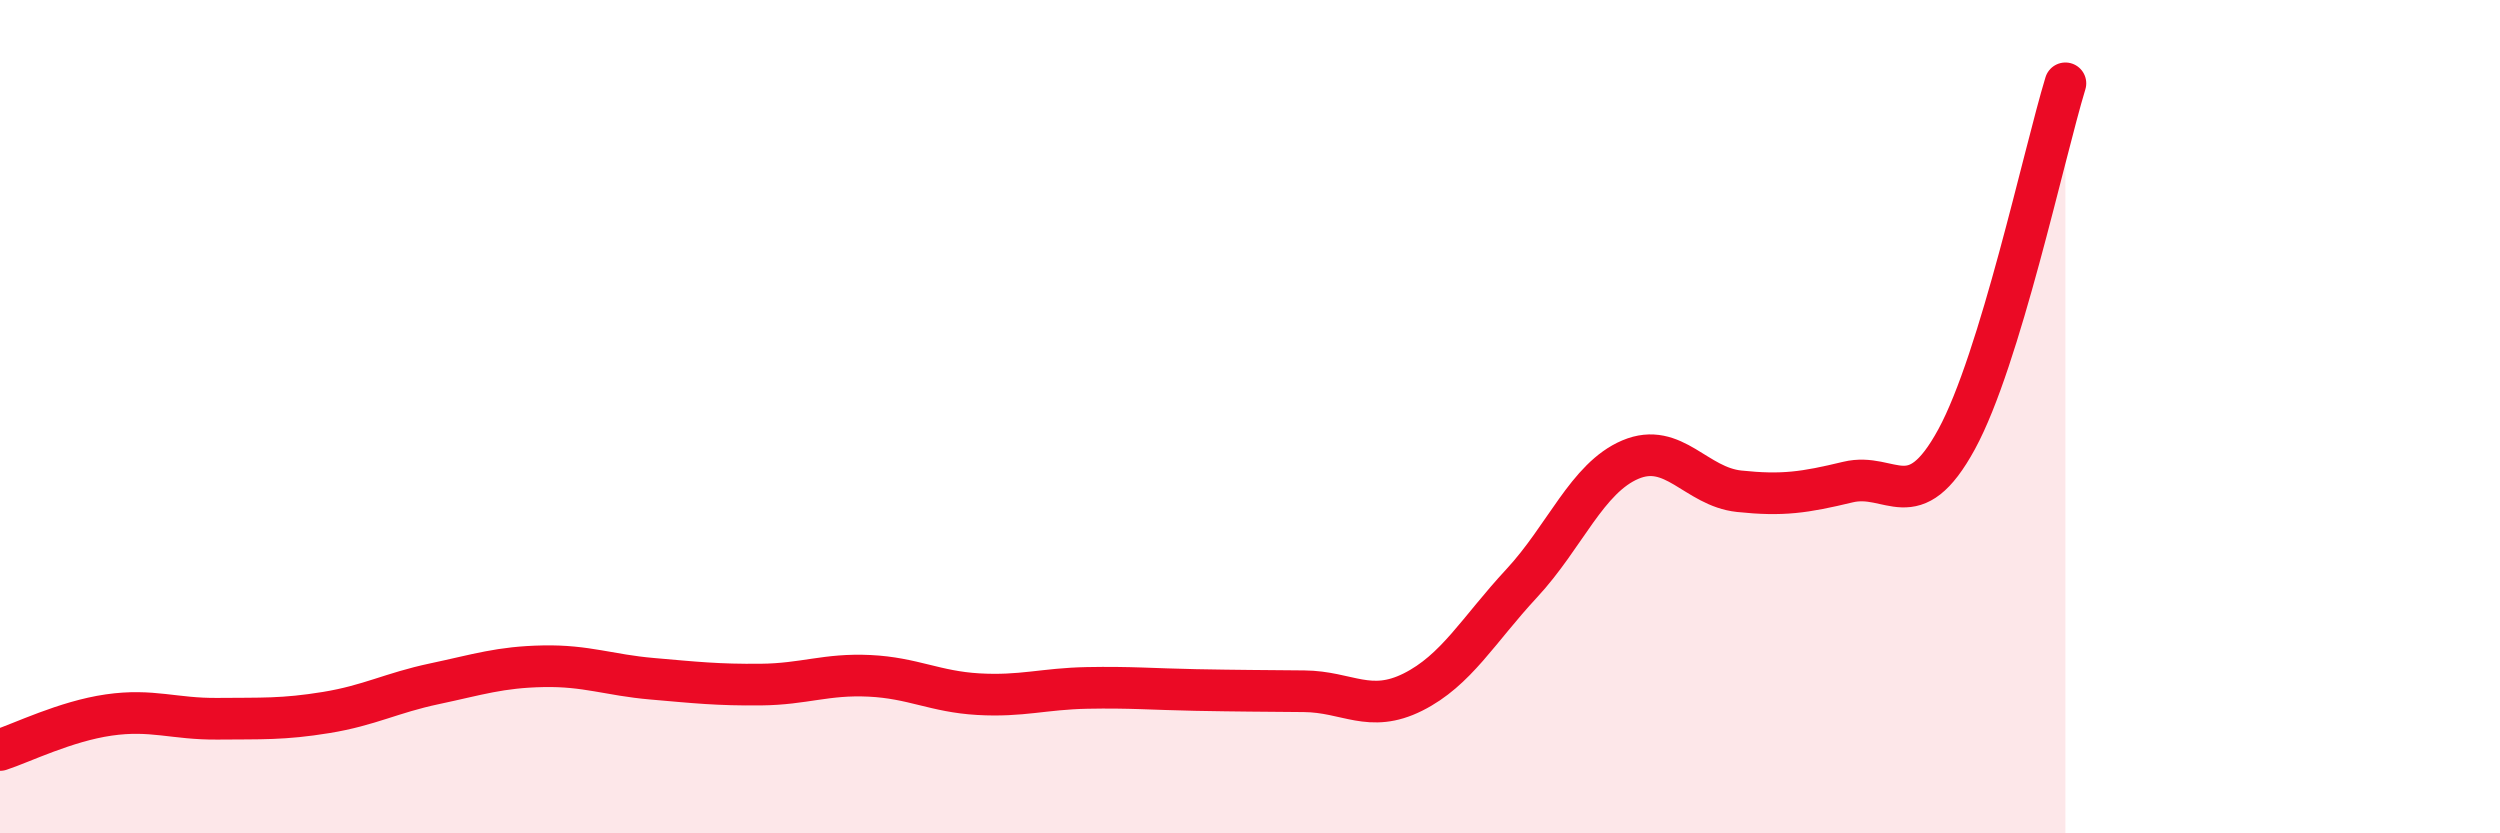 
    <svg width="60" height="20" viewBox="0 0 60 20" xmlns="http://www.w3.org/2000/svg">
      <path
        d="M 0,18 C 0.52,17.83 1.57,17.31 2.61,17.16 C 3.65,17.01 4.18,17.26 5.22,17.25 C 6.26,17.24 6.79,17.27 7.83,17.1 C 8.87,16.93 9.39,16.63 10.43,16.41 C 11.47,16.19 12,16.01 13.04,15.99 C 14.08,15.97 14.61,16.2 15.65,16.29 C 16.69,16.38 17.22,16.44 18.26,16.43 C 19.3,16.42 19.83,16.17 20.87,16.22 C 21.91,16.27 22.44,16.6 23.48,16.66 C 24.52,16.72 25.05,16.53 26.09,16.51 C 27.13,16.49 27.66,16.54 28.7,16.56 C 29.74,16.58 30.26,16.58 31.3,16.59 C 32.34,16.6 32.87,17.13 33.91,16.61 C 34.95,16.09 35.48,15.12 36.52,14 C 37.56,12.88 38.09,11.47 39.13,11.03 C 40.17,10.59 40.7,11.68 41.74,11.79 C 42.78,11.9 43.31,11.82 44.35,11.57 C 45.39,11.32 45.92,12.45 46.96,10.54 C 48,8.63 49.05,3.71 49.57,2L49.57 20L0 20Z"
        fill="#EB0A25"
        opacity="0.1"
        stroke-linecap="round"
        stroke-linejoin="round"
      />
      <path
        d="M 0,18 C 0.52,17.83 1.57,17.31 2.61,17.16 C 3.65,17.01 4.18,17.26 5.22,17.25 C 6.26,17.24 6.79,17.27 7.83,17.1 C 8.87,16.93 9.39,16.63 10.43,16.41 C 11.47,16.19 12,16.01 13.04,15.99 C 14.08,15.97 14.61,16.2 15.65,16.29 C 16.69,16.38 17.22,16.44 18.26,16.43 C 19.3,16.42 19.83,16.17 20.87,16.22 C 21.91,16.27 22.44,16.6 23.48,16.66 C 24.52,16.72 25.05,16.53 26.09,16.51 C 27.13,16.49 27.66,16.54 28.7,16.56 C 29.74,16.58 30.26,16.58 31.3,16.59 C 32.34,16.6 32.87,17.13 33.91,16.61 C 34.95,16.09 35.48,15.12 36.52,14 C 37.56,12.88 38.09,11.47 39.13,11.03 C 40.17,10.59 40.7,11.68 41.74,11.79 C 42.78,11.9 43.31,11.82 44.35,11.57 C 45.39,11.32 45.92,12.45 46.96,10.54 C 48,8.63 49.05,3.71 49.57,2"
        stroke="#EB0A25"
        stroke-width="1"
        fill="none"
        stroke-linecap="round"
        stroke-linejoin="round"
      />
    </svg>
  